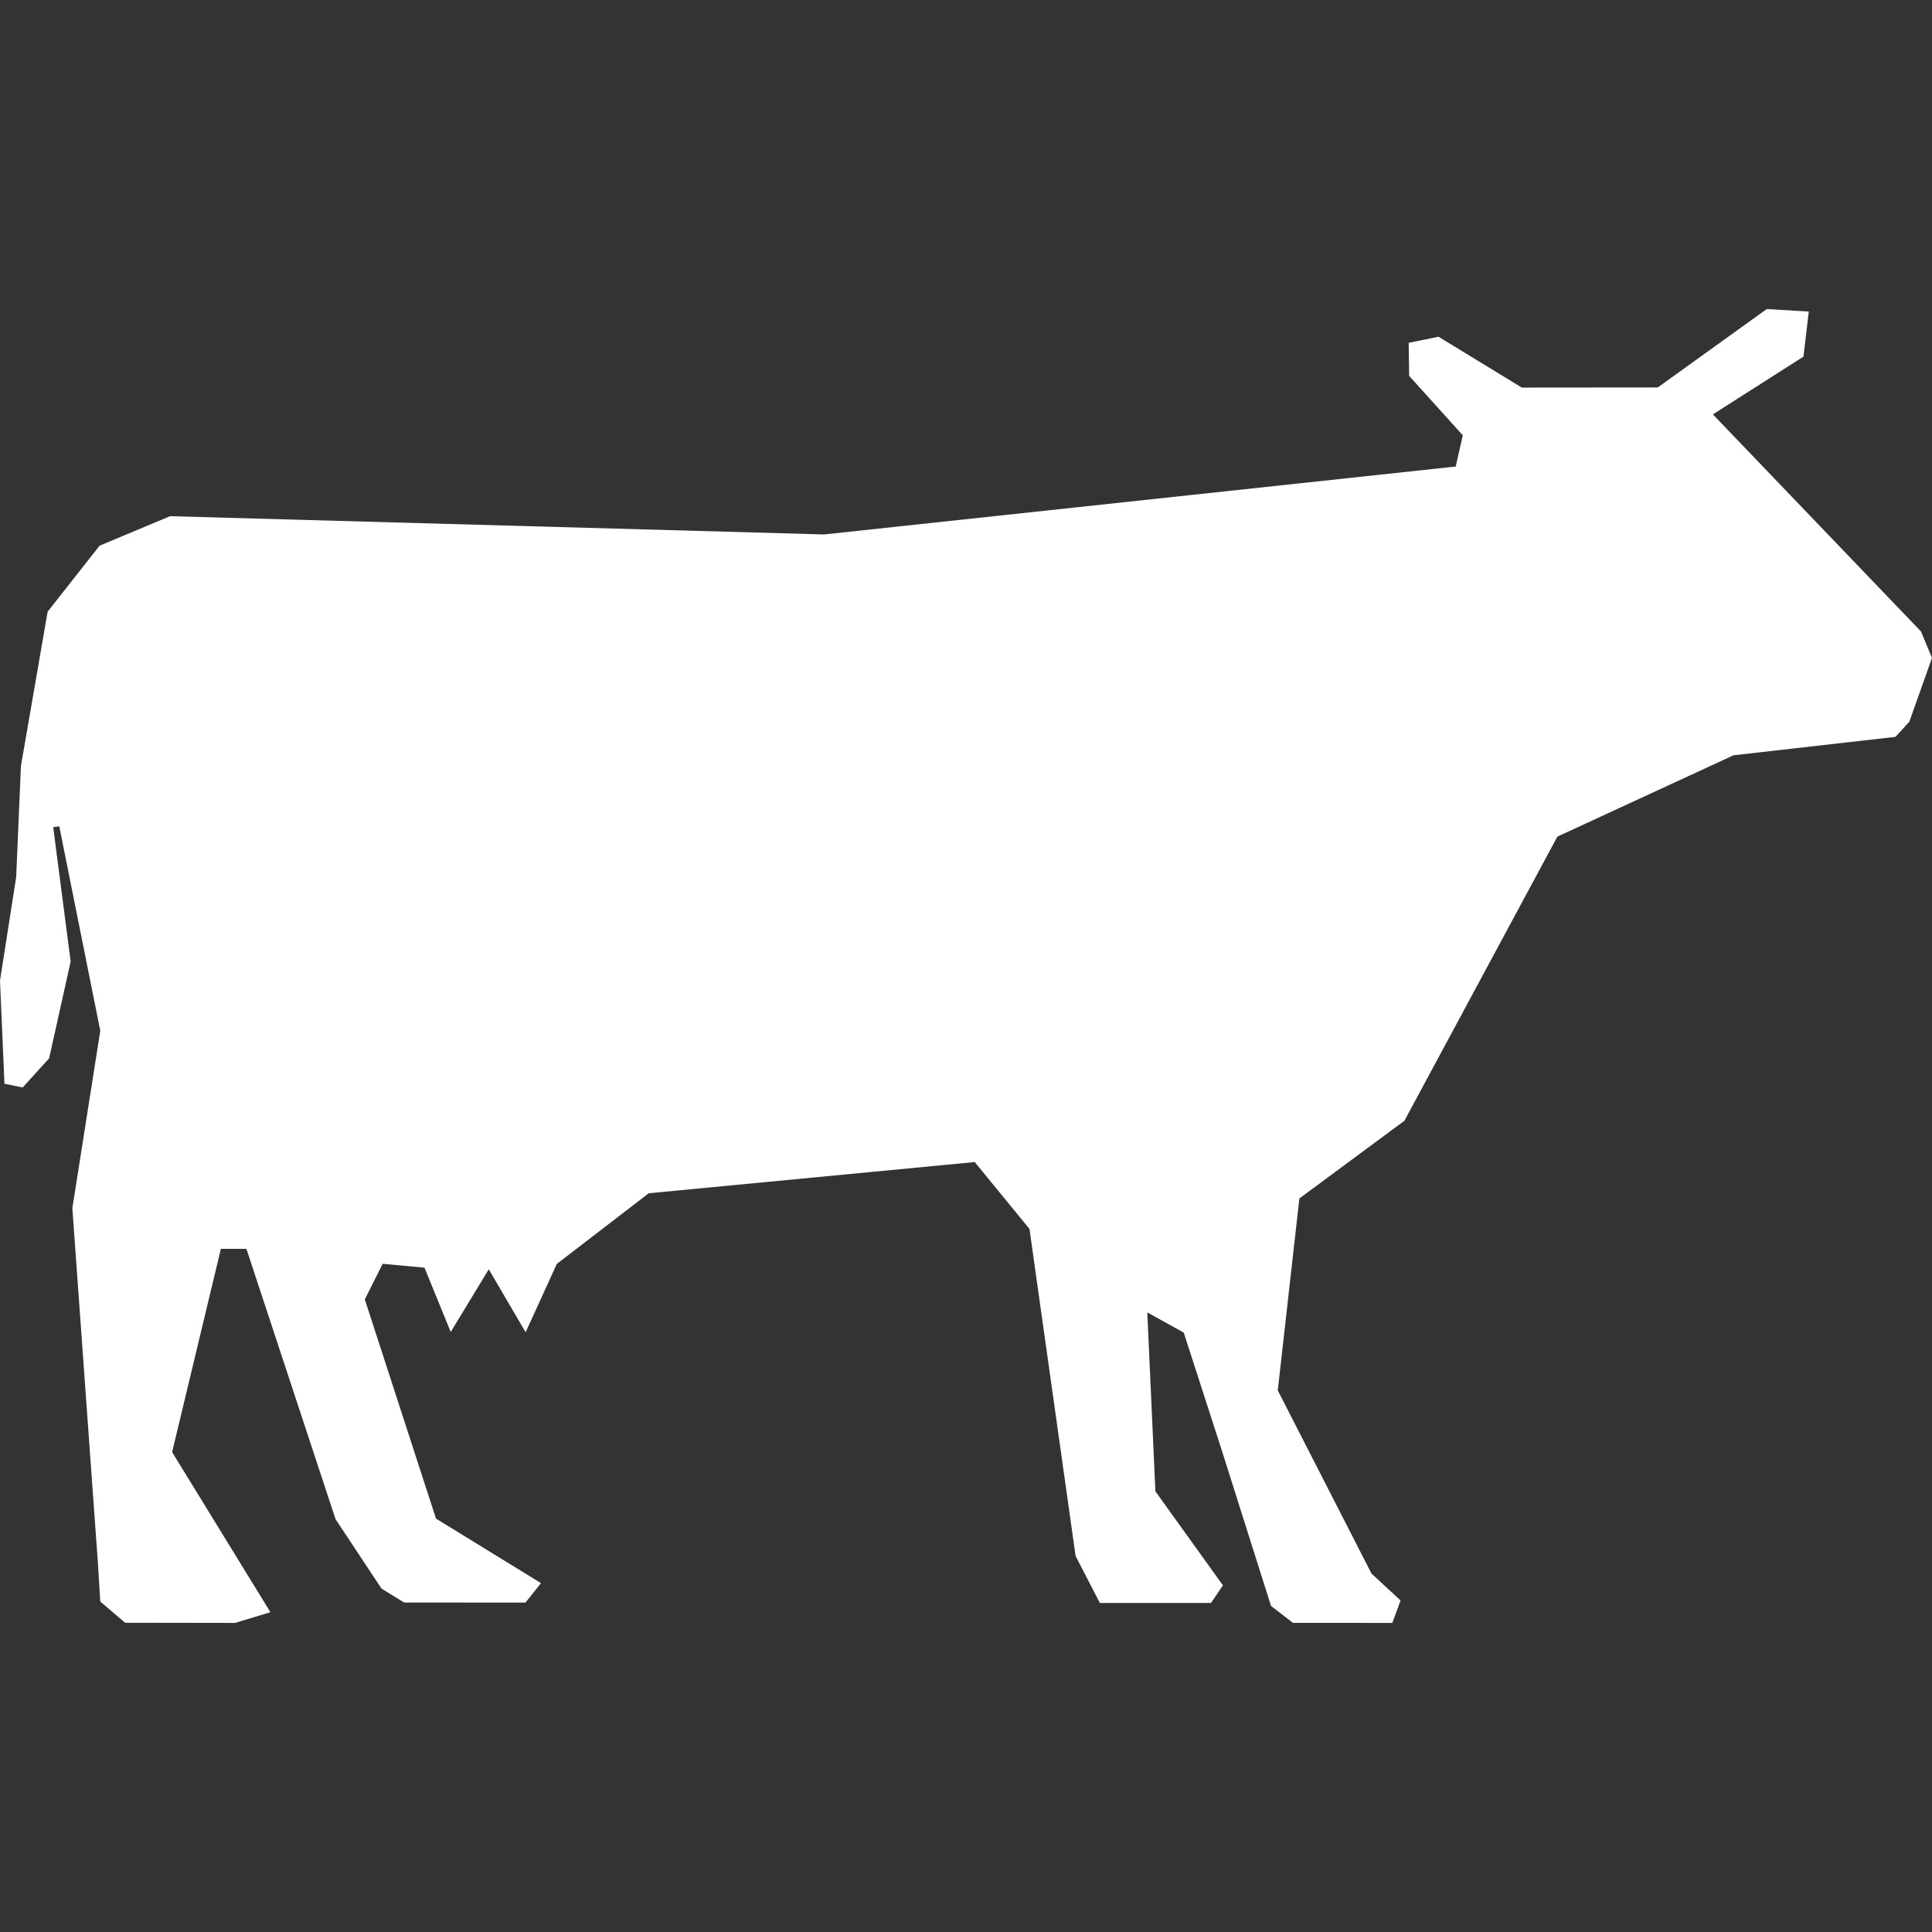 <?xml version="1.0" encoding="UTF-8"?> <svg xmlns="http://www.w3.org/2000/svg" viewBox="0 0 475.69 475.69" data-guides="{&quot;vertical&quot;:[],&quot;horizontal&quot;:[]}"><rect x="0" y="0" width="475.69" height="475.69" fill="#333333" stroke="none"/><path fill="#ffffff" stroke="none" fill-opacity="1" stroke-width="1" stroke-opacity="1" id="tSvgdb47907840" title="Path 1" d="M472.991 155.494C455.907 137.672 438.824 119.85 421.74 102.028C429.176 97.286 436.611 92.544 444.047 87.802C444.481 84.106 444.915 80.41 445.349 76.714C441.9 76.508 438.451 76.303 435.002 76.097C426.058 82.53 417.113 88.964 408.169 95.397C397.008 95.407 385.846 95.417 374.685 95.426C367.853 91.254 361.02 87.083 354.188 82.911C351.74 83.41 349.293 83.91 346.846 84.41C346.882 87.122 346.918 89.834 346.954 92.546C351.358 97.424 355.762 102.302 360.166 107.18C359.586 109.742 359.005 112.305 358.425 114.867C306.594 120.441 254.762 126.015 202.931 131.589C149.244 130.09 95.556 128.591 41.868 127.091C36.082 129.517 30.297 131.942 24.511 134.367C20.25 139.782 15.988 145.197 11.727 150.613C9.534 163.279 7.341 175.945 5.149 188.611C4.761 197.716 4.374 206.821 3.987 215.927C2.658 224.429 1.329 232.931 0 241.433C0.365 249.901 0.731 258.369 1.096 266.837C2.591 267.142 4.085 267.448 5.58 267.754C7.752 265.362 9.925 262.97 12.098 260.578C13.864 252.633 15.63 244.687 17.396 236.742C15.965 225.72 14.533 214.697 13.102 203.675C13.6 203.6 14.098 203.525 14.595 203.45C17.961 220.23 21.326 237.01 24.691 253.79C22.399 268.353 20.107 282.916 17.814 297.479C19.907 326.543 22 355.608 24.093 384.672C24.293 387.891 24.492 391.109 24.691 394.328C26.731 396.068 28.77 397.808 30.81 399.548C39.828 399.562 48.846 399.576 57.864 399.59C60.77 398.711 63.676 397.832 66.582 396.953C58.514 383.814 50.446 370.675 42.378 357.537C46.38 340.852 50.383 324.167 54.385 307.483C56.481 307.486 58.578 307.49 60.674 307.493C67.988 329.677 75.302 351.861 82.616 374.044C86.387 379.74 90.157 385.435 93.927 391.13C95.787 392.275 97.647 393.42 99.507 394.565C109.462 394.572 119.416 394.579 129.371 394.587C130.648 392.988 131.925 391.39 133.203 389.792C124.585 384.498 115.968 379.205 107.351 373.911C101.508 355.917 95.665 337.923 89.822 319.929C91.287 317.008 92.751 314.087 94.216 311.165C97.648 311.484 101.08 311.803 104.513 312.121C106.668 317.398 108.823 322.674 110.977 327.951C114.099 322.808 117.221 317.664 120.342 312.521C123.367 317.687 126.391 322.852 129.416 328.017C131.978 322.408 134.54 316.8 137.102 311.191C144.642 305.395 152.183 299.599 159.724 293.802C186.483 291.239 213.242 288.677 240 286.114C244.492 291.605 248.983 297.096 253.474 302.587C257.259 329.429 261.044 356.272 264.829 383.114C266.821 386.971 268.812 390.828 270.803 394.685C279.921 394.681 289.039 394.677 298.156 394.674C299.139 393.228 300.122 391.783 301.105 390.338C295.563 382.625 290.022 374.911 284.48 367.198C283.814 352.51 283.148 337.822 282.482 323.134C285.474 324.795 288.467 326.456 291.46 328.117C294.612 337.874 297.764 347.63 300.916 357.387C304.925 370.056 308.934 382.725 312.943 395.394C314.741 396.787 316.538 398.181 318.336 399.575C326.493 399.58 334.651 399.585 342.809 399.59C343.486 397.747 344.164 395.905 344.841 394.063C342.456 391.856 340.071 389.648 337.686 387.441C329.994 372.408 322.301 357.375 314.609 342.341C316.382 326.587 318.156 310.832 319.929 295.077C328.548 288.701 337.168 282.325 345.788 275.949C358.344 252.626 370.9 229.304 383.457 205.982C397.909 199.31 412.36 192.638 426.812 185.966C440.102 184.453 453.392 182.94 466.682 181.428C467.821 180.192 468.961 178.957 470.1 177.722C471.96 172.48 473.82 167.238 475.68 161.996C474.783 159.829 473.887 157.662 472.991 155.494Z"></path><defs></defs></svg> 